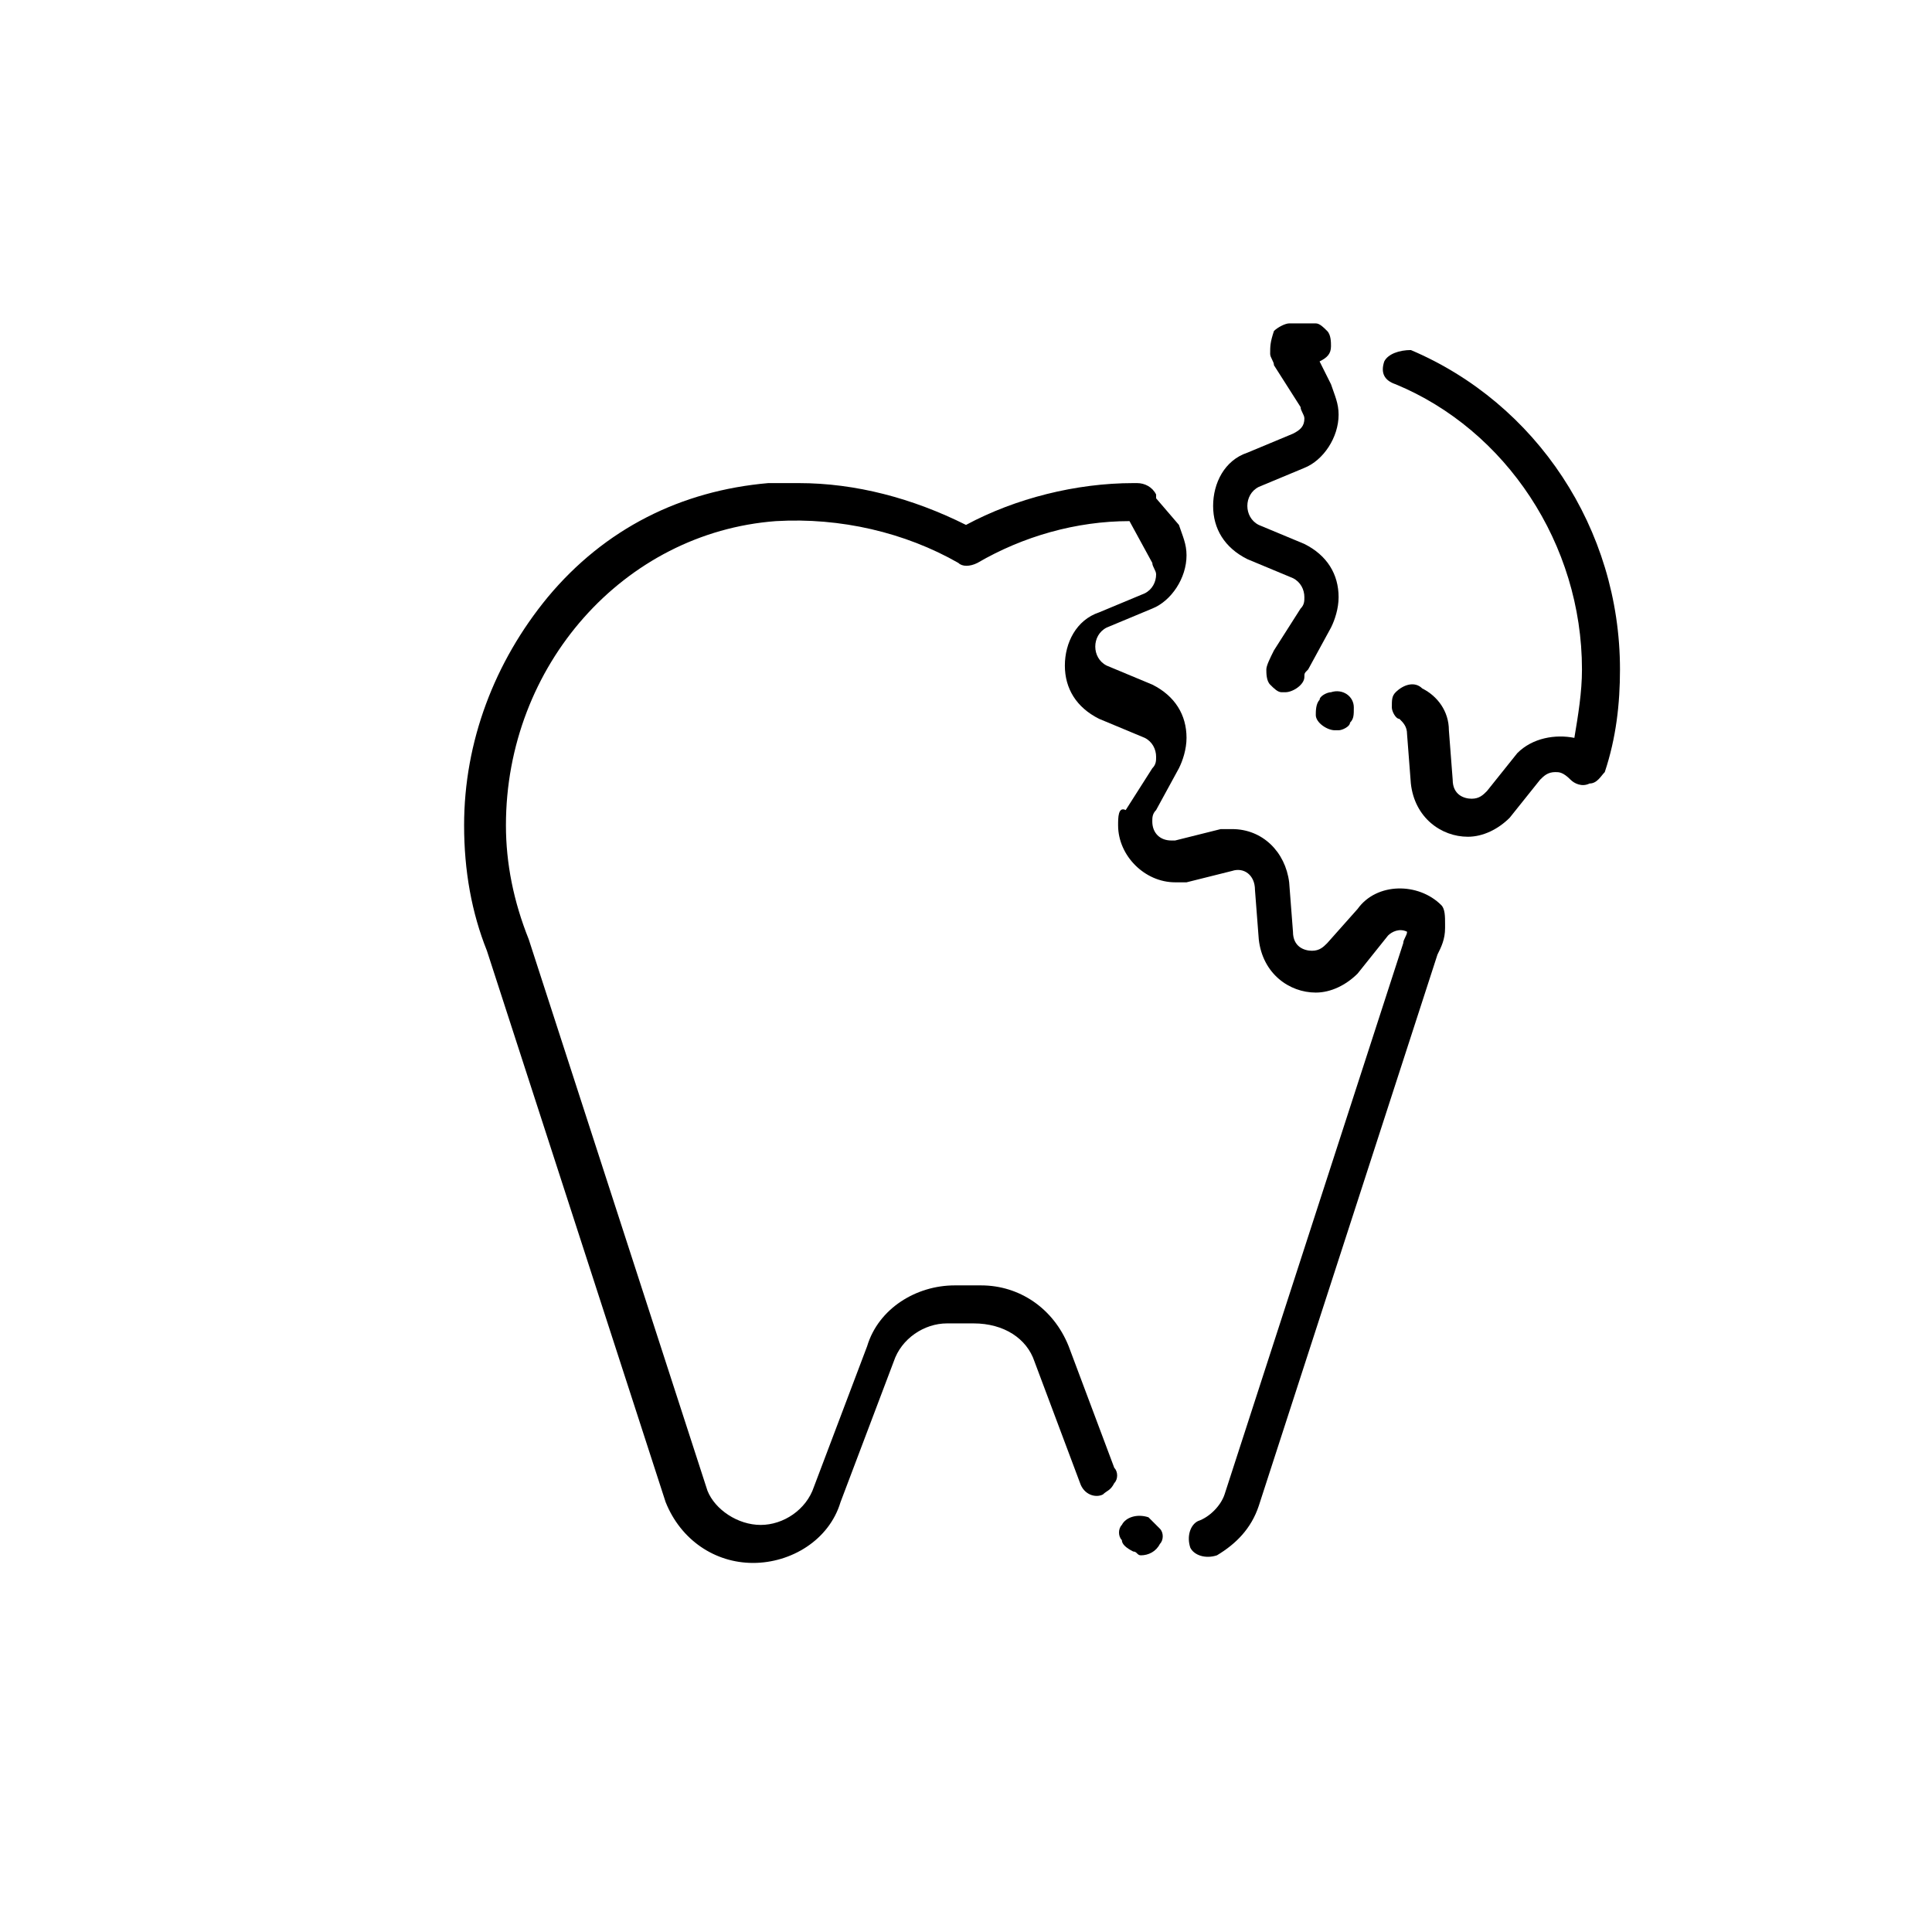 <?xml version="1.0" encoding="UTF-8"?>
<!-- Uploaded to: SVG Repo, www.svgrepo.com, Generator: SVG Repo Mixer Tools -->
<svg fill="#000000" width="800px" height="800px" version="1.1" viewBox="144 144 512 512" xmlns="http://www.w3.org/2000/svg">
 <g>
  <path d="m448.36 546.1c-3.023-1.008-6.047 0-7.055 2.016-1.008 1.008-1.008 3.023 0 4.031 0 1.008 1.008 2.016 3.023 3.023 1.008 0 1.008 1.008 2.016 1.008 2.016 0 4.031-1.008 5.039-3.023 1.008-1.008 1.008-3.023 0-4.031-1.008-1.008-2.016-2.016-3.023-3.023z"/>
  <path d="m418.14 504.79 12.09 32.242c1.008 3.023 4.031 4.031 6.047 3.023 1.008-1.008 2.016-1.008 3.023-3.023 1.008-1.008 1.008-3.023 0-4.031l-12.094-32.238c-4.031-10.078-13.098-16.121-23.176-16.121h-7.055c-10.078 0-20.152 6.047-23.176 16.121l-14.105 37.281c-2.016 6.047-8.062 10.078-14.105 10.078-6.047 0-12.09-4.031-14.105-9.07l-47.359-146.11c-4.031-10.078-6.047-20.152-6.047-30.23 0-42.32 31.234-77.586 71.539-80.609 17.129-1.008 34.258 3.023 48.367 11.082 1.008 1.008 3.023 1.008 5.039 0 12.09-7.055 26.199-11.082 40.305-11.082l6.047 11.082c0 1.008 1.008 2.016 1.008 3.023 0 2.016-1.008 4.031-3.023 5.039l-12.09 5.039c-6.047 2.016-9.07 8.062-9.07 14.105 0 6.047 3.023 11.082 9.07 14.105l12.09 5.039c2.016 1.008 3.023 3.023 3.023 5.039 0 1.008 0 2.016-1.008 3.023l-7.055 11.082c-2.012-1.004-2.012 2.019-2.012 4.031 0 8.062 7.055 15.113 15.113 15.113h3.023l12.09-3.023c3.023-1.008 6.047 1.008 6.047 5.039l1.008 13.098c1.008 9.07 8.062 14.105 15.113 14.105 4.031 0 8.062-2.016 11.082-5.039l8.062-10.078c1.008-1.008 3.023-2.016 5.039-1.008 0 1.008-1.008 2.016-1.008 3.023l-47.359 146.11c-1.008 3.023-4.031 6.047-7.055 7.055-2.016 1.008-3.023 4.031-2.016 7.055 1.008 2.016 4.031 3.023 7.055 2.016 5.039-3.023 9.07-7.055 11.082-13.098l47.359-146.11c1.008-2.016 2.016-4.031 2.016-7.055v-1.008c0-2.016 0-4.031-1.008-5.039-6.047-6.047-17.129-6.047-22.168 1.008l-8.062 9.07c-1.008 1.008-2.016 2.016-4.031 2.016s-5.039-1.008-5.039-5.039l-1.008-13.098c-1.008-8.062-7.055-14.105-15.113-14.105h-3.023l-12.09 3.023h-1.008c-3.023 0-5.039-2.016-5.039-5.039 0-1.008 0-2.016 1.008-3.023l6.047-11.082c1.008-2.016 2.016-5.039 2.016-8.062 0-6.047-3.023-11.082-9.07-14.105l-12.09-5.039c-2.016-1.008-3.023-3.023-3.023-5.039s1.008-4.031 3.023-5.039l12.09-5.039c5.039-2.016 9.07-8.062 9.07-14.105 0-3.023-1.008-5.039-2.016-8.062l-6.043-7.047v-1.008c-1.008-2.016-3.023-3.023-5.039-3.023h-1.008c-15.113 0-31.234 4.031-44.336 11.082-14.105-7.055-29.223-11.082-44.336-11.082h-8.062c-23.176 2.016-43.328 12.09-58.441 30.23-14.105 17.129-22.168 38.289-22.168 60.457 0 12.09 2.016 23.176 6.047 33.25l47.359 146.11c4.031 10.078 13.098 16.121 23.176 16.121 10.078 0 20.152-6.047 23.176-16.121l14.105-37.281c2.016-6.047 8.062-10.078 14.105-10.078h7.055c8.062 0 14.109 4.031 16.125 10.074z"/>
  <path d="m496.73 327.45c-1.008 0-3.023 1.008-3.023 2.016-1.008 1.008-1.008 3.023-1.008 4.031 0 2.016 3.023 4.031 5.039 4.031h1.008c1.008 0 3.023-1.008 3.023-2.016 1.008-1.008 1.008-2.016 1.008-4.031 0-3.023-3.023-5.039-6.047-4.031z"/>
  <path d="m486.65 258.93-12.09 5.039c-6.047 2.016-9.07 8.062-9.07 14.105 0 6.047 3.023 11.082 9.07 14.105l12.09 5.039c2.016 1.008 3.023 3.023 3.023 5.039 0 1.008 0 2.016-1.008 3.023l-7.055 11.082c-1.008 2.016-2.016 4.031-2.016 5.039s0 3.023 1.008 4.031c1.008 1.008 2.016 2.016 3.023 2.016h1.008c2.016 0 5.039-2.016 5.039-4.031 0-1.008 0-1.008 1.008-2.016l6.047-11.082c1.008-2.016 2.016-5.039 2.016-8.062 0-6.047-3.023-11.082-9.07-14.105l-12.09-5.039c-2.016-1.008-3.023-3.023-3.023-5.039s1.008-4.031 3.023-5.039l12.09-5.039c5.039-2.016 9.07-8.062 9.07-14.105 0-3.023-1.008-5.039-2.016-8.062l-3.023-6.047c2.016-1.008 3.023-2.016 3.023-4.031 0-1.008 0-3.023-1.008-4.031-1.008-1.008-2.016-2.016-3.023-2.016h-7.055c-1.008 0-3.023 1.008-4.031 2.016-1.004 3.027-1.004 4.035-1.004 6.051 0 1.008 1.008 2.016 1.008 3.023l7.055 11.082c0 1.008 1.008 2.016 1.008 3.023-0.004 2.016-1.012 3.023-3.027 4.031z"/>
  <path d="m510.84 239.79c-1.008 3.023 0 5.039 3.023 6.047 29.223 12.09 49.375 42.32 49.375 75.57 0 6.047-1.008 12.09-2.016 18.137-5.039-1.008-11.082 0-15.113 4.031l-8.062 10.078c-1.008 1.008-2.016 2.016-4.031 2.016s-5.039-1.008-5.039-5.039l-1.008-13.098c0-5.039-3.023-9.07-7.055-11.082-2.016-2.016-5.039-1.008-7.055 1.008-1.008 1.008-1.008 2.016-1.008 4.031 0 1.008 1.008 3.023 2.016 3.023 1.008 1.008 2.016 2.016 2.016 4.031l1.008 13.098c1.008 9.07 8.062 14.105 15.113 14.105 4.031 0 8.062-2.016 11.082-5.039l8.062-10.078c1.008-1.008 2.016-2.016 4.031-2.016 1.008 0 2.016 0 4.031 2.016 1.008 1.008 3.023 2.016 5.039 1.008 2.016 0 3.023-2.016 4.031-3.023 3.023-9.07 4.031-18.137 4.031-27.207 0-37.281-22.168-70.535-55.418-84.641-3.023 0.004-6.047 1.012-7.055 3.023z"/>
 </g>
</svg>